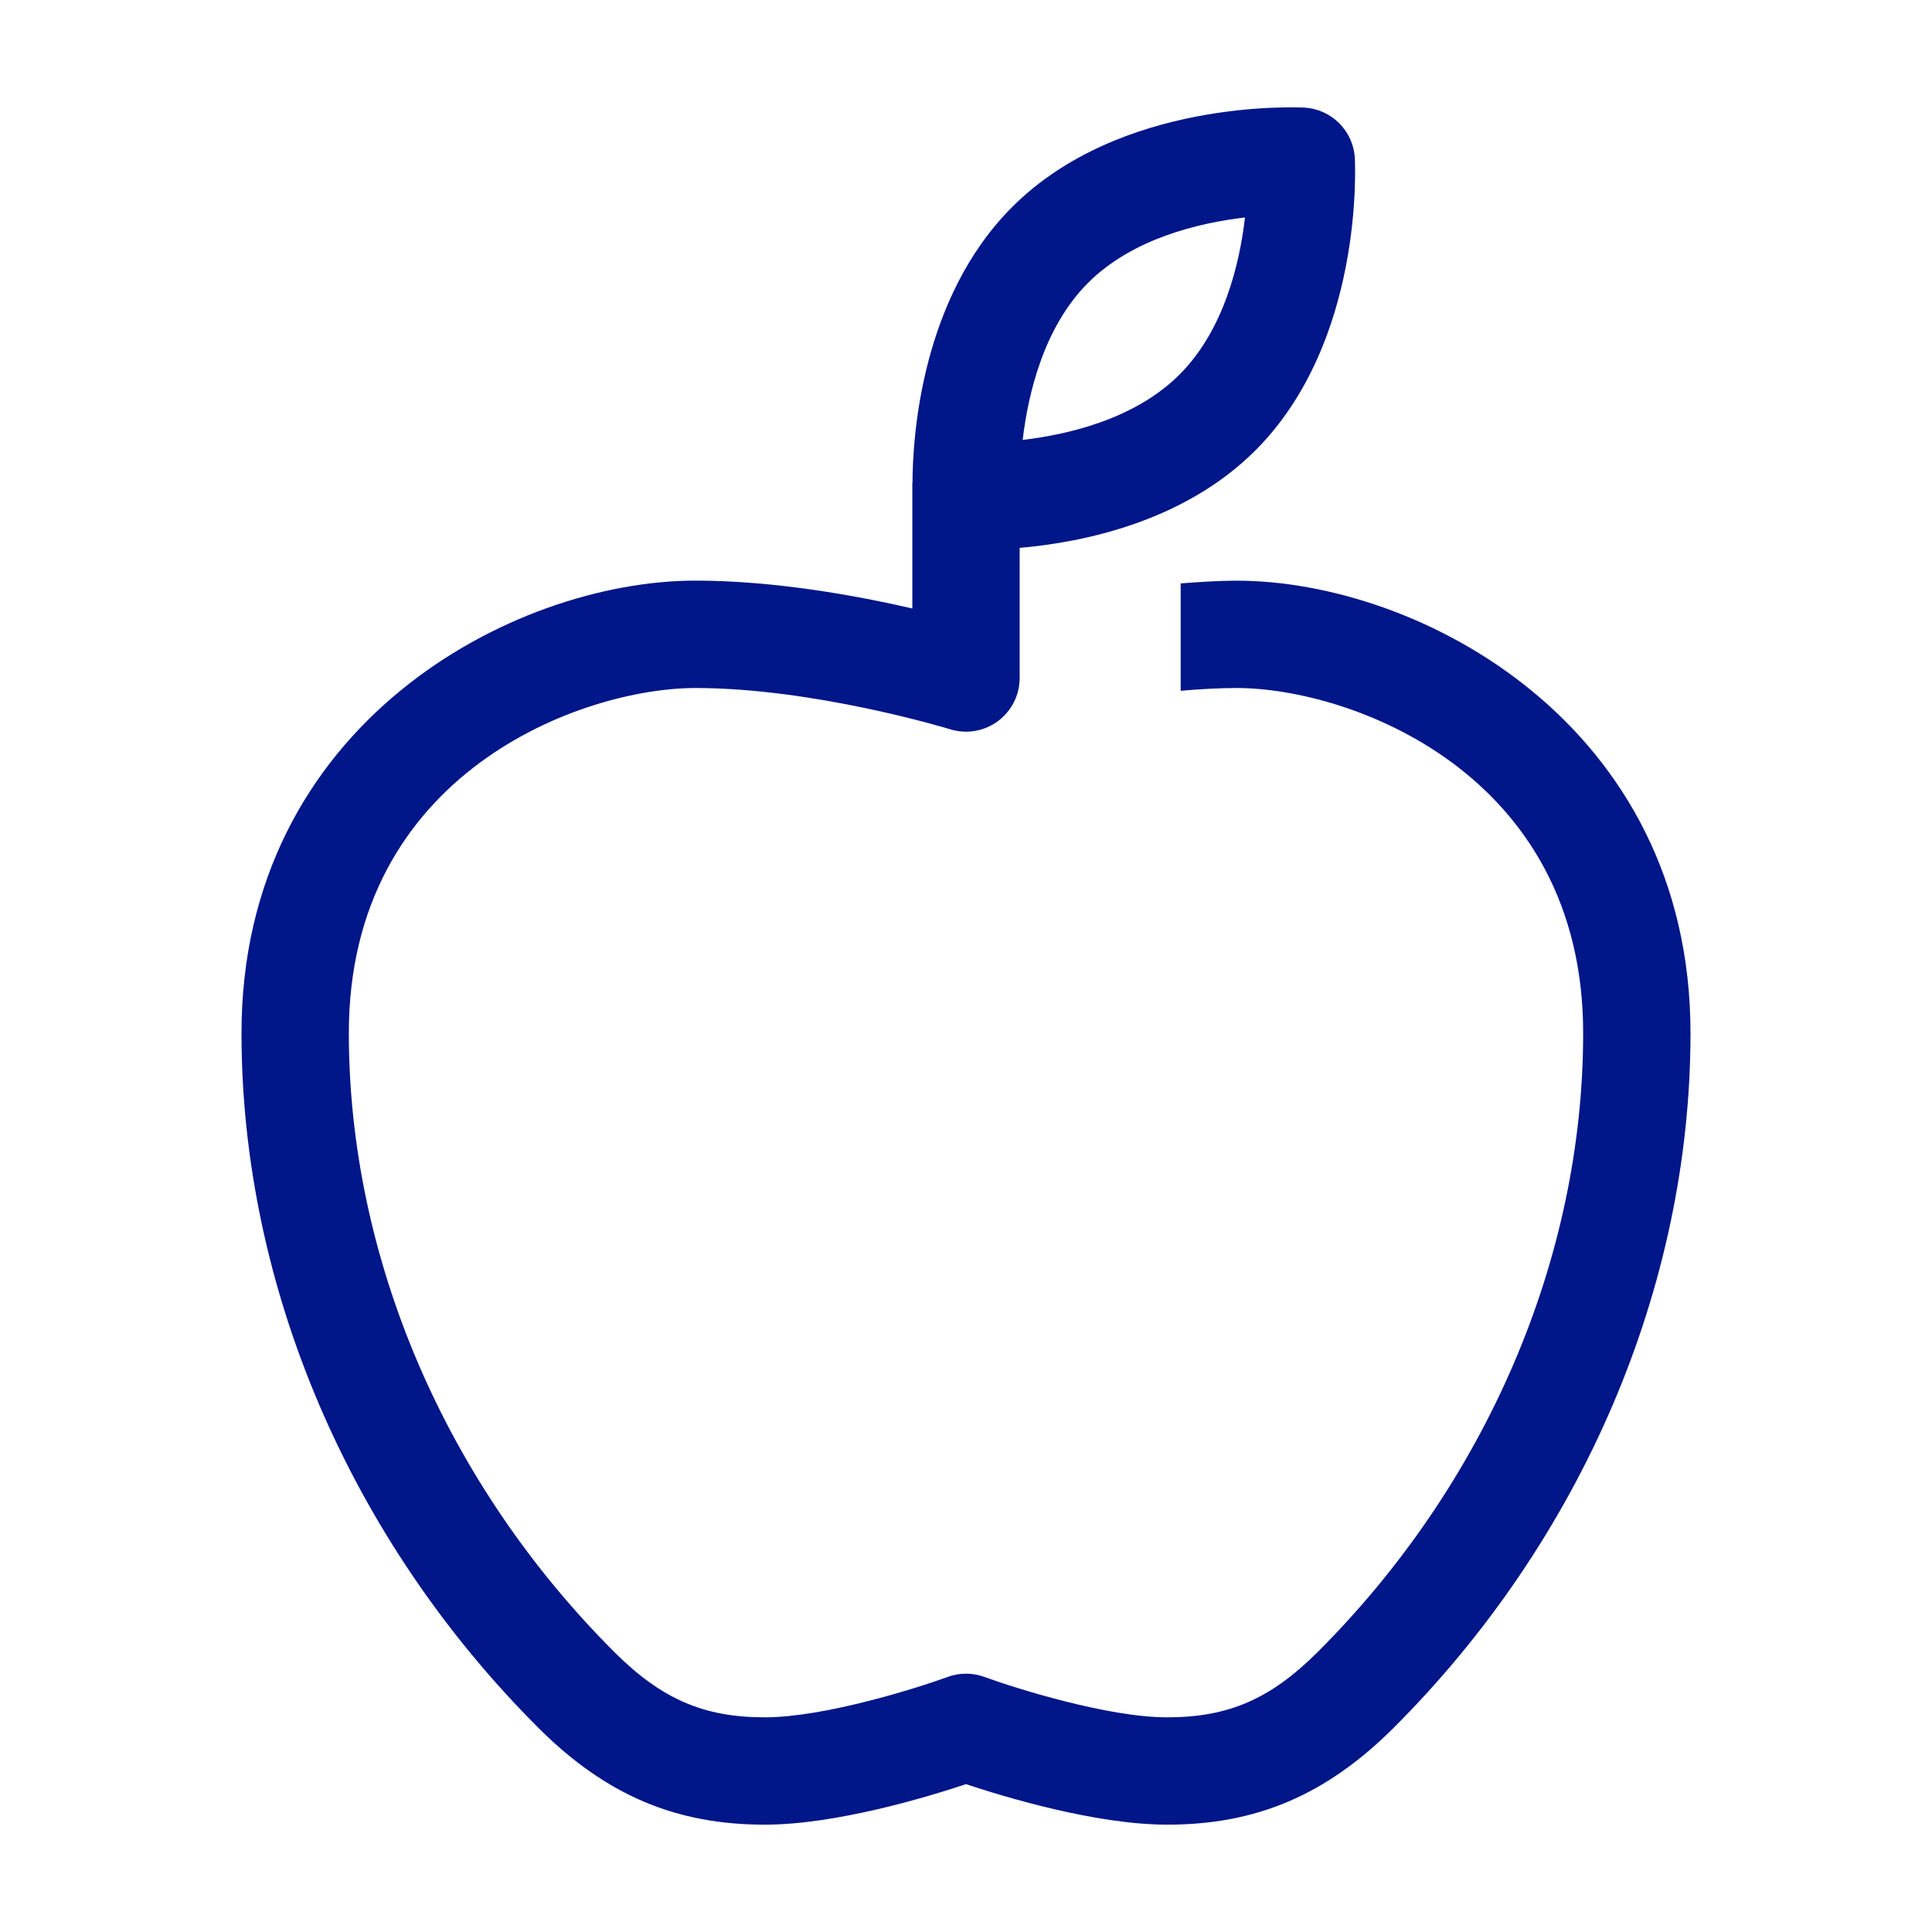 <?xml version="1.0" encoding="utf-8"?>
<!-- Generator: Adobe Illustrator 25.4.1, SVG Export Plug-In . SVG Version: 6.00 Build 0)  -->
<svg version="1.1" id="Icon" xmlns="http://www.w3.org/2000/svg" xmlns:xlink="http://www.w3.org/1999/xlink" x="0px" y="0px"
	 width="36px" height="36px" viewBox="0 0 36 36" style="enable-background:new 0 0 36 36;" xml:space="preserve">
<style type="text/css">
	.st0{fill:#001689;}
</style>
<path class="st0" d="M23.041,10.82c-0.328,0-0.683,0.024-1.041,0.051v2.001
	c0.365-0.032,0.715-0.052,1.041-0.052C25.148,12.82,29.5,14.392,29.5,19.25
	c0,4.195-1.807,8.401-4.955,11.541C23.67,31.661,22.886,32,21.75,32
	c-1.11,0-2.835-0.543-3.405-0.752c-0.223-0.082-0.467-0.082-0.689,0
	C17.085,31.457,15.36,32,14.25,32c-1.136,0-1.92-0.339-2.794-1.208
	C8.307,27.651,6.5,23.445,6.5,19.25c0-4.858,4.352-6.43,6.459-6.43
	c2.223,0,4.722,0.761,4.746,0.769c0.304,0.094,0.633,0.038,0.889-0.151
	C18.849,13.249,19,12.951,19,12.633v-2.424c1.166-0.102,3.055-0.479,4.394-1.818
	c2.016-2.017,1.858-5.304,1.851-5.443c-0.027-0.509-0.434-0.915-0.943-0.943
	c-0.138-0.005-3.426-0.165-5.441,1.852C17.167,5.549,17.006,8.13,17.003,9H17v2.338
	c-1.042-0.24-2.569-0.519-4.041-0.519C9.548,10.82,4.5,13.499,4.5,19.25
	c0,4.723,2.021,9.445,5.545,12.959C11.291,33.447,12.588,34,14.25,34
	c1.328,0,3.029-0.515,3.75-0.755C18.721,33.485,20.422,34,21.75,34
	c1.662,0,2.959-0.553,4.206-1.792C29.479,28.695,31.5,23.973,31.5,19.25
	C31.5,13.499,26.452,10.82,23.041,10.82z M20.274,5.271
	c0.826-0.826,2.062-1.118,2.925-1.219c-0.101,0.863-0.393,2.099-1.219,2.926
	c-0.826,0.826-2.062,1.118-2.924,1.219C19.158,7.332,19.451,6.093,20.274,5.271z"
	/>
</svg>

